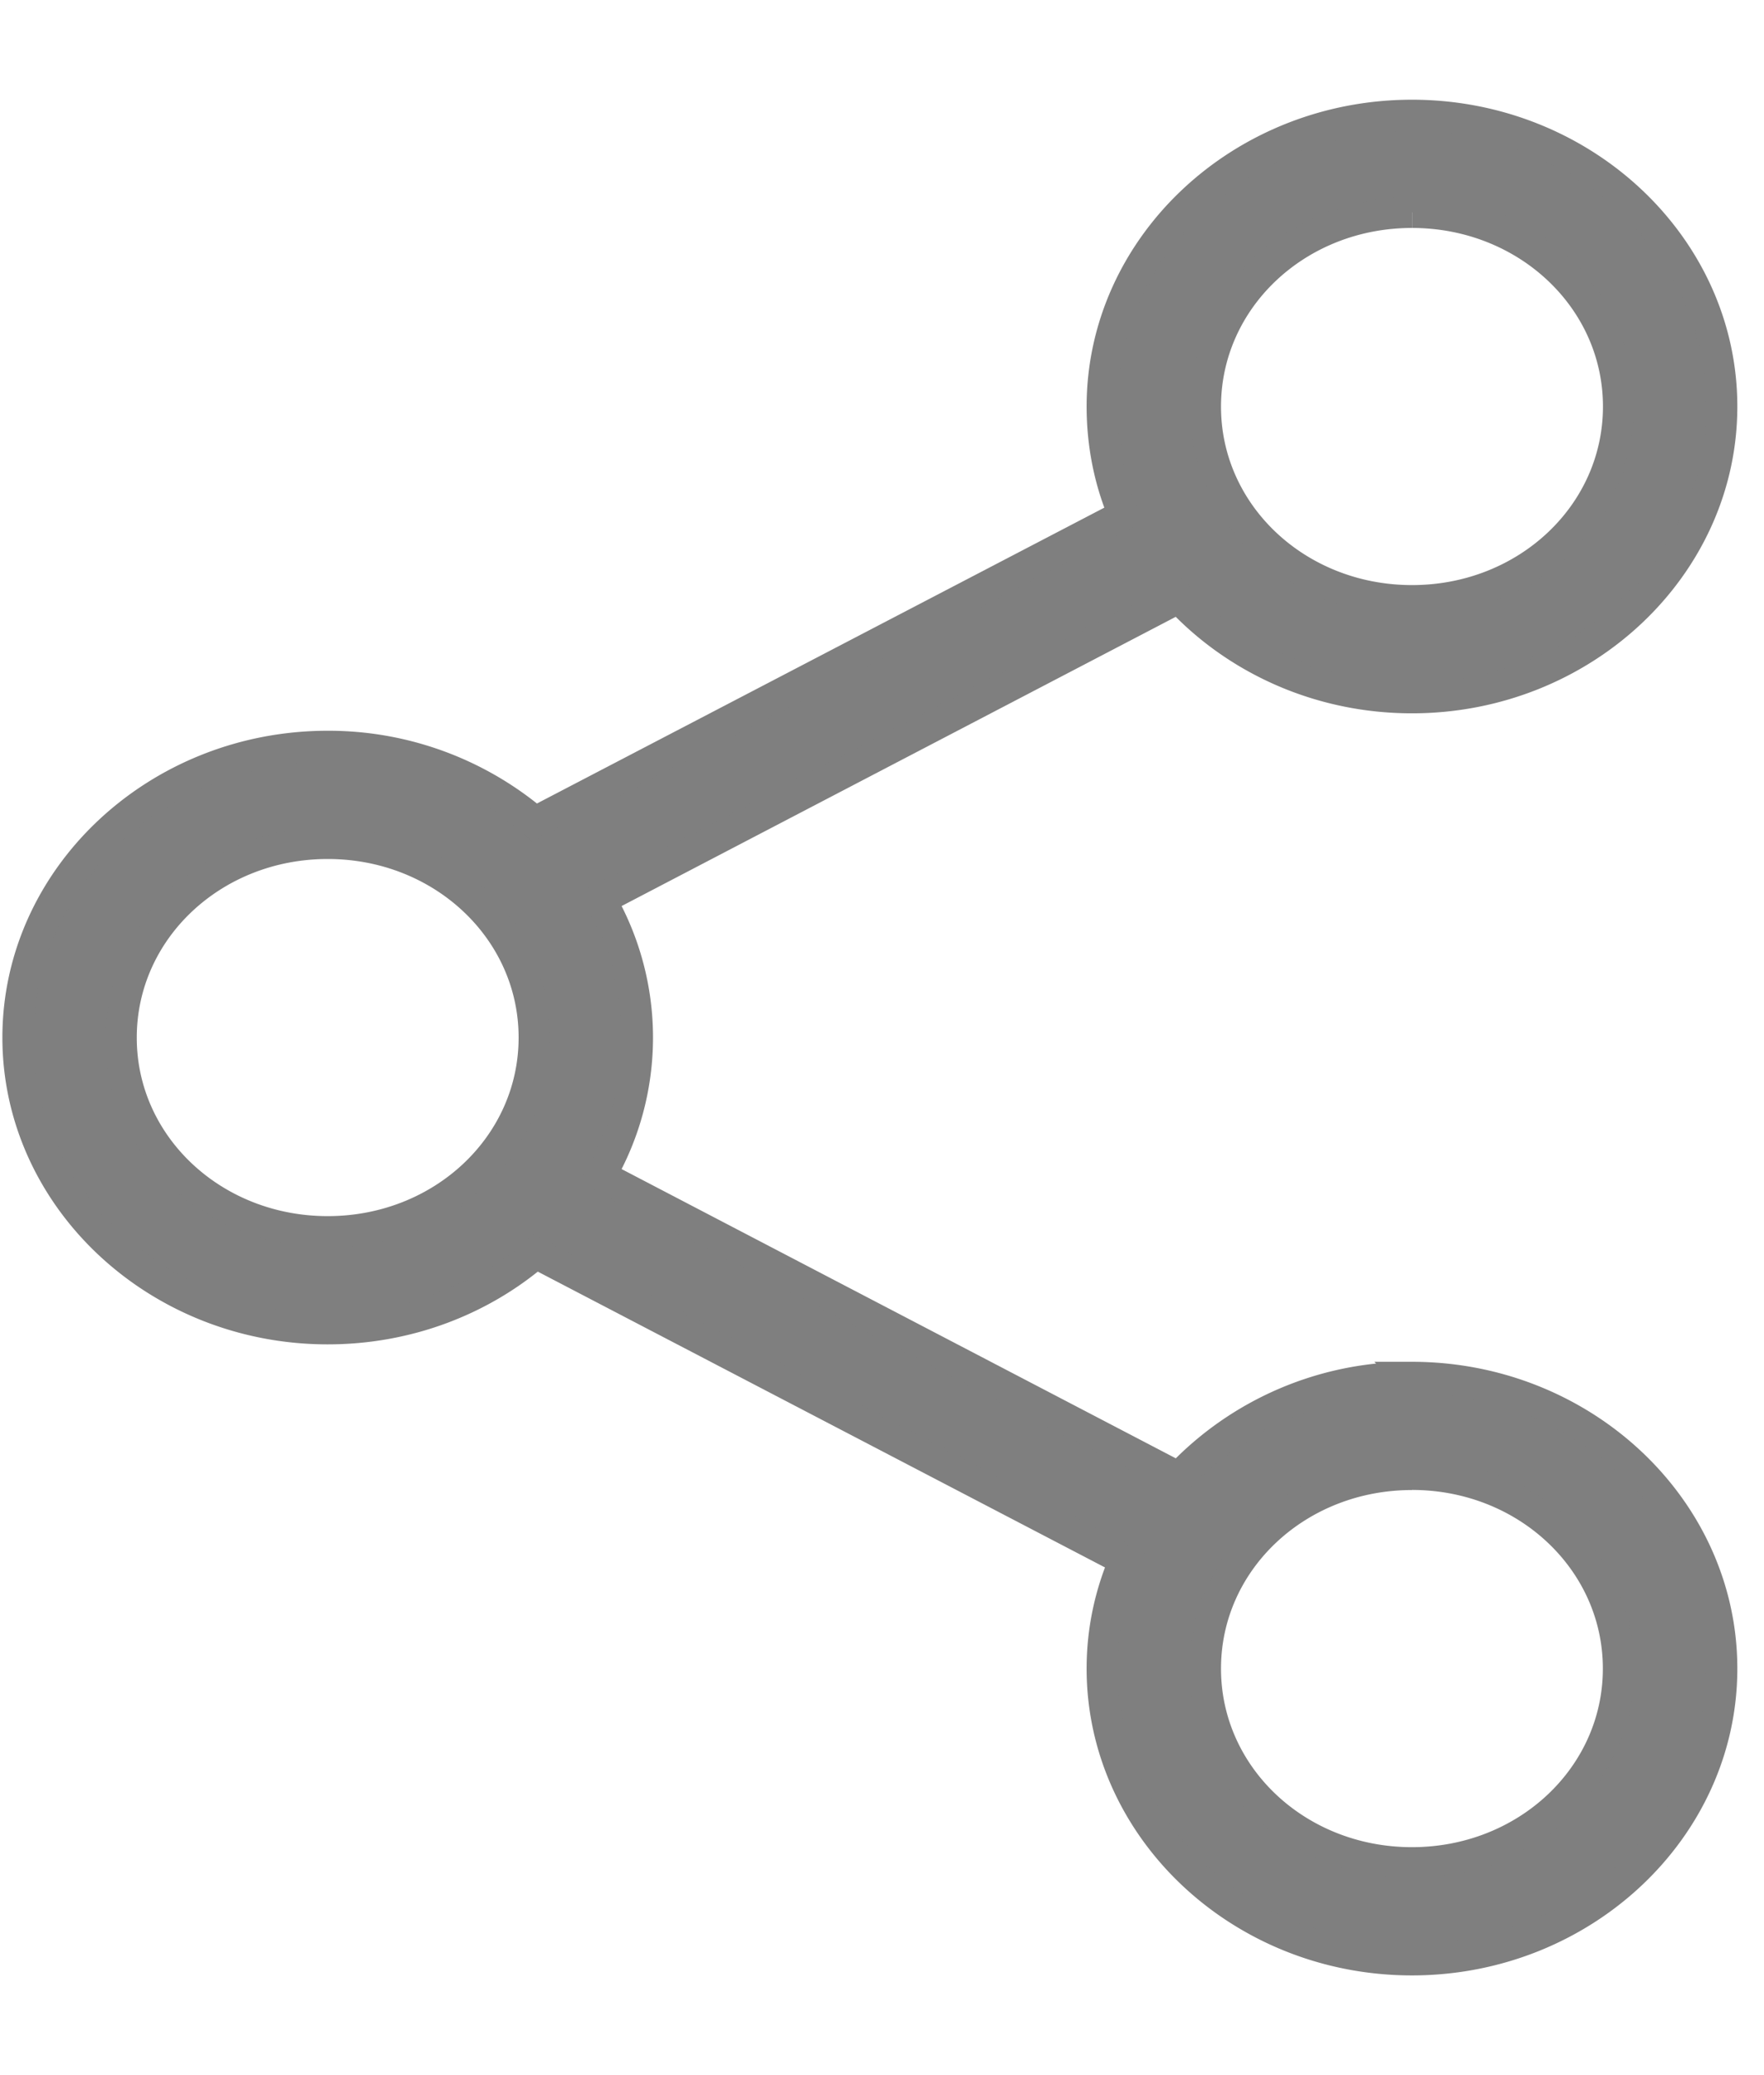 <svg width="17" height="20" xmlns="http://www.w3.org/2000/svg" xmlns:xlink="http://www.w3.org/1999/xlink"><defs><path id="a" d="M0 0h19.938v20H0z"/></defs><g transform="translate(-1)" fill="none" fill-rule="evenodd"><mask id="b" fill="#fff"><use xlink:href="#a"/></mask><path d="M14.607 14.21c1.105 0 1.99.833 1.99 1.872 0 1.039-.885 1.871-1.99 1.871s-1.99-.832-1.99-1.871c0-1.04.885-1.871 1.99-1.871M4.158 8.129c1.105 0 1.99.832 1.99 1.871 0 1.04-.885 1.871-1.99 1.871s-1.99-.832-1.99-1.87c0-1.04.885-1.872 1.99-1.872m10.45-6.082c1.104 0 1.99.832 1.99 1.871 0 1.04-.886 1.871-1.99 1.871-1.106 0-1.991-.832-1.991-1.87 0-1.04.885-1.872 1.99-1.872m0-.936c-1.643 0-2.985 1.262-2.985 2.807 0 .367.072.723.21 1.045l-5.676 2.96a3.076 3.076 0 0 0-1.998-.73c-1.643 0-2.985 1.262-2.985 2.807s1.342 2.807 2.985 2.807c.771 0 1.475-.276 2.006-.73l5.675 2.96c-.14.324-.217.675-.217 1.045 0 1.545 1.342 2.807 2.985 2.807 1.643 0 2.986-1.262 2.986-2.807s-1.343-2.807-2.986-2.807a3.06 3.06 0 0 0-2.246.965l-5.575-2.91a2.655 2.655 0 0 0 0-2.66l5.575-2.91c.547.59 1.351.965 2.246.965 1.643 0 2.986-1.262 2.986-2.807s-1.343-2.807-2.986-2.807" stroke="#7f7f7f" stroke-width=".3" fill="#7f7f7f" mask="url(#b)"/></g></svg>
